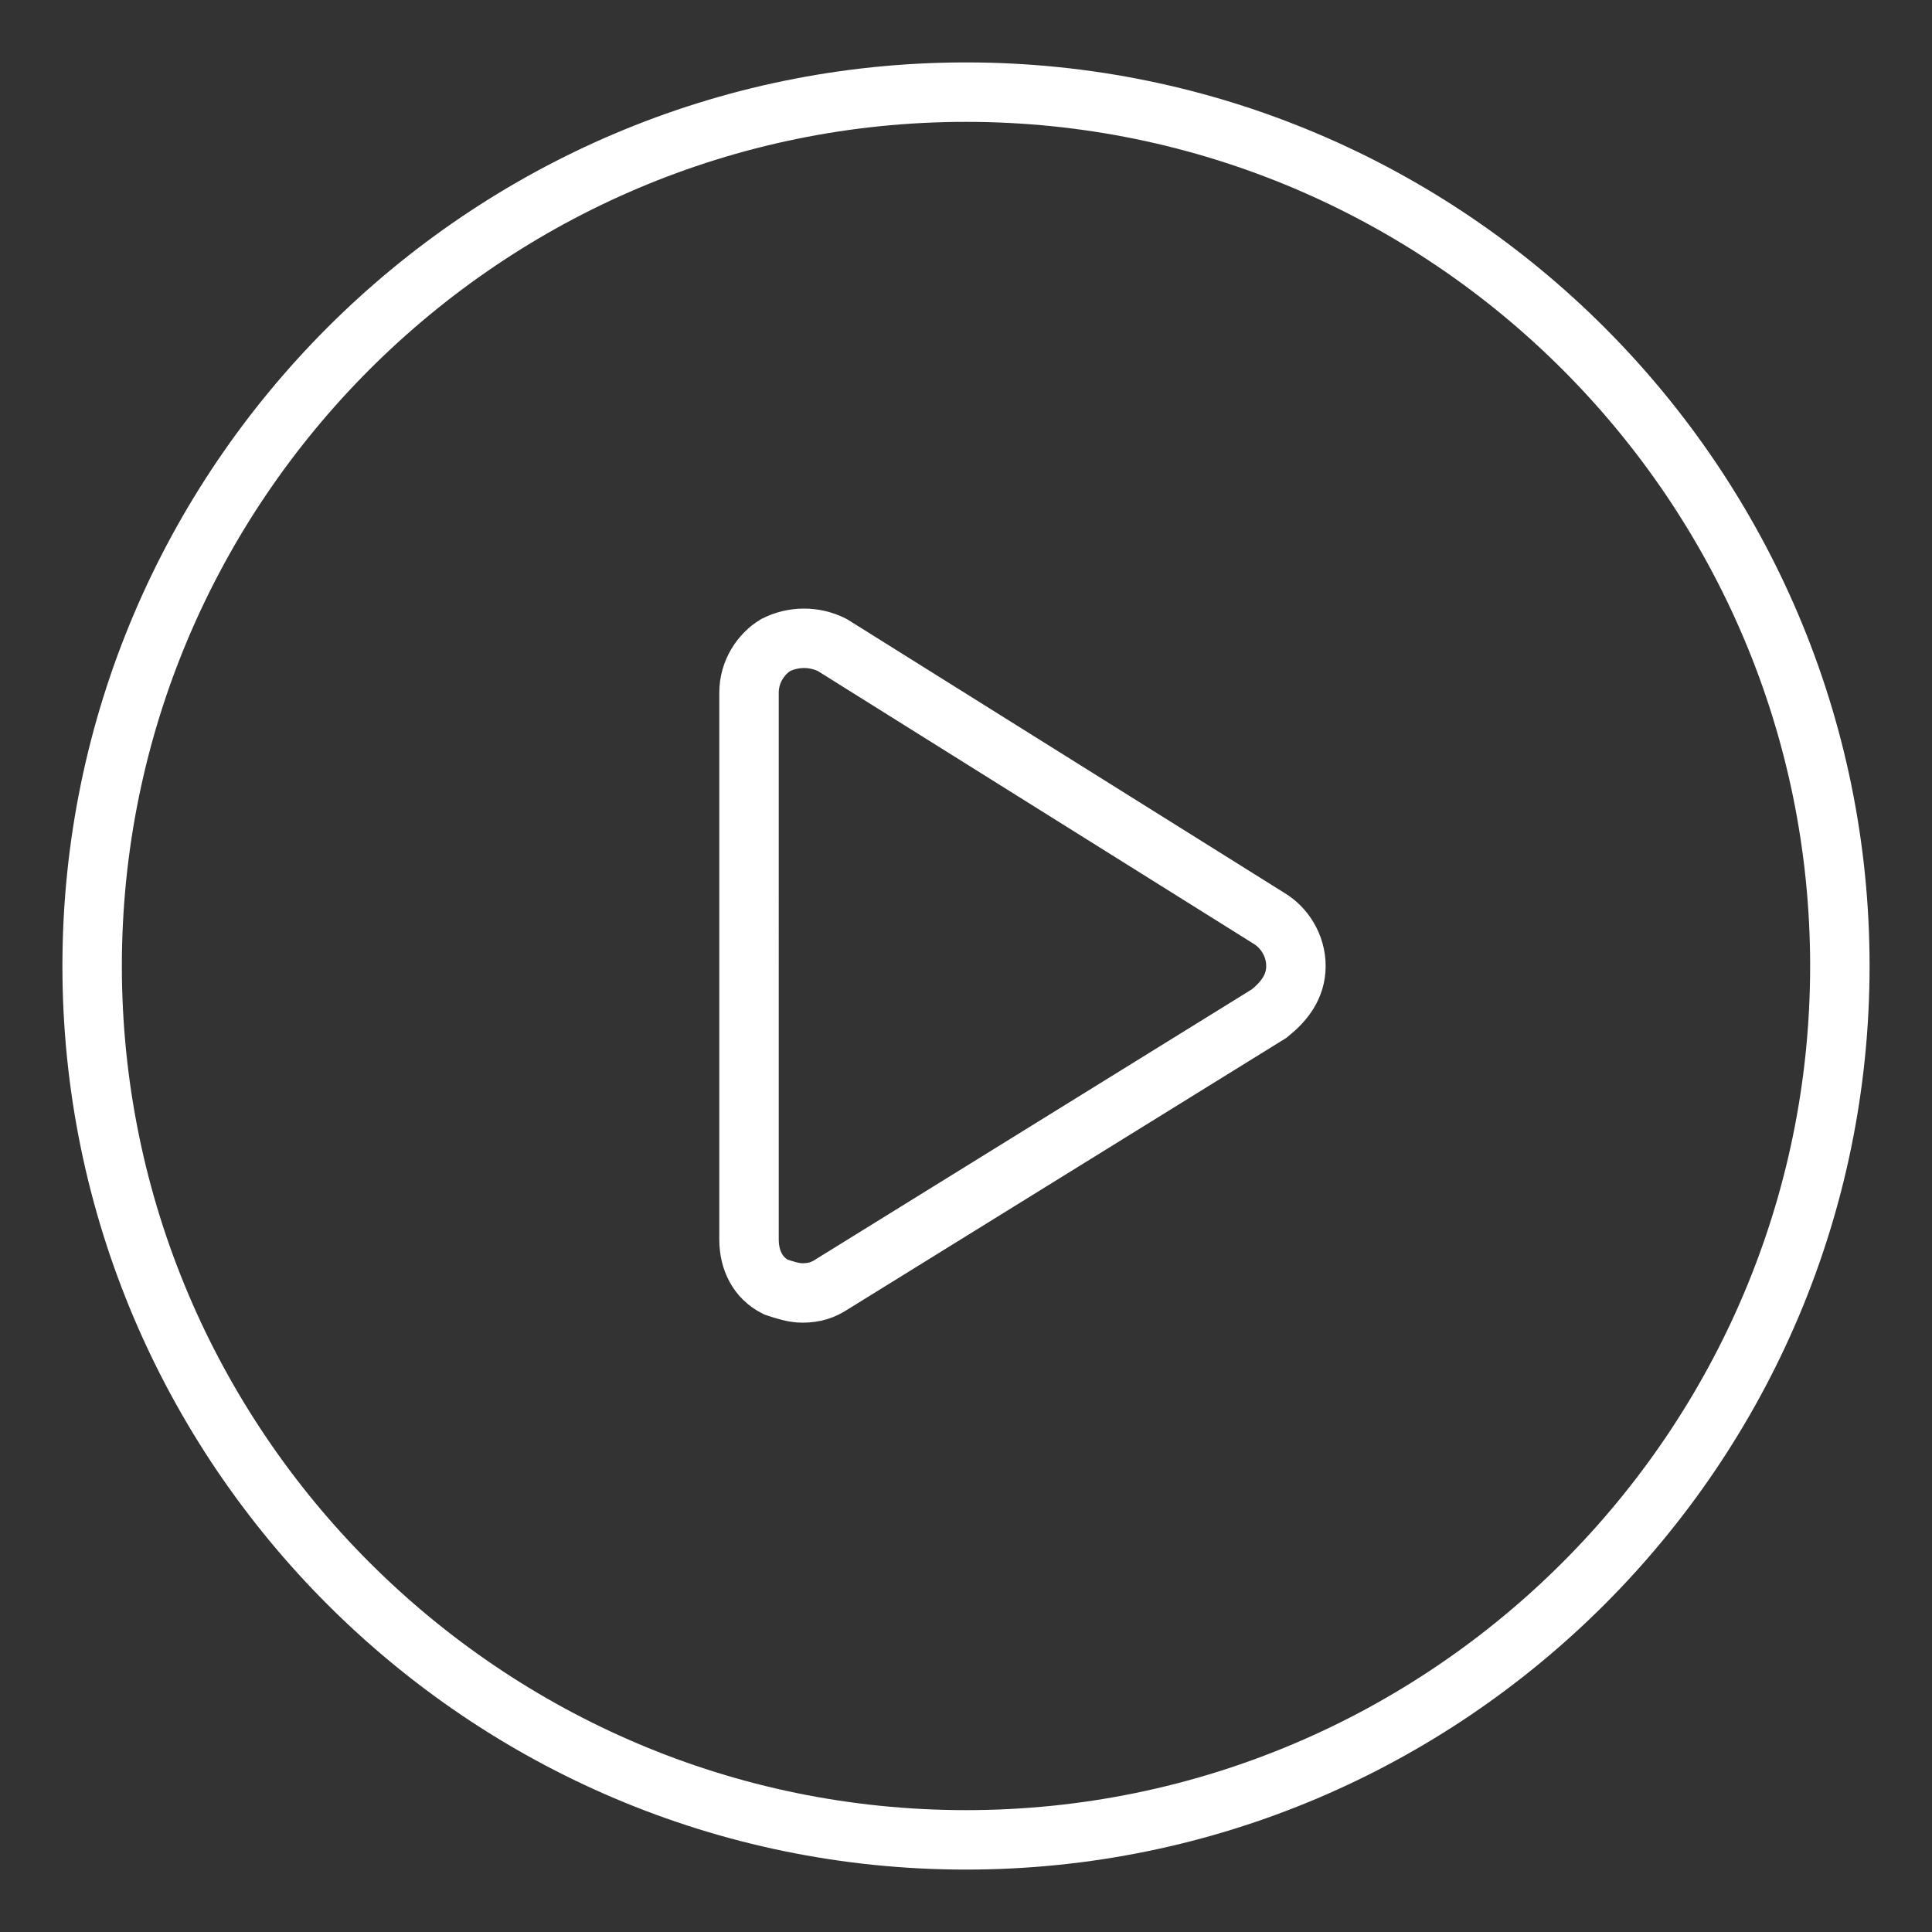 <?xml version="1.0" encoding="utf-8"?>
<!-- Generator: Adobe Illustrator 21.0.0, SVG Export Plug-In . SVG Version: 6.00 Build 0)  -->
<svg version="1.1" id="Capa_1" xmlns="http://www.w3.org/2000/svg" xmlns:xlink="http://www.w3.org/1999/xlink" x="0px" y="0px"
	 viewBox="0 0 65 65" style="enable-background:new 0 0 65 65;" xml:space="preserve">
<rect x="0" y="0" width="65" height="65" fill="#333333" stroke="none"/>
<style type="text/css">
	.st0{fill:none;stroke:#FFFFFF;stroke-width:2;stroke-miterlimit:10;}
</style>
<path class="st0" d="M32.5,3.1C16.3,3.1,3.1,16.3,3.1,32.5s13.2,29.4,29.4,29.4s29.4-13.2,29.4-29.4S48.7,3.1,32.5,3.1z M42.7,34.1
	L28,43.2c-0.3,0.2-0.6,0.3-1,0.3c-0.3,0-0.6-0.1-0.9-0.2c-0.6-0.3-0.9-0.9-0.9-1.6V23.3c0-0.7,0.4-1.3,0.9-1.6
	c0.6-0.3,1.3-0.3,1.9,0l14.7,9.2c0.5,0.3,0.9,0.9,0.9,1.6S43.2,33.7,42.7,34.1z"/>
</svg>
